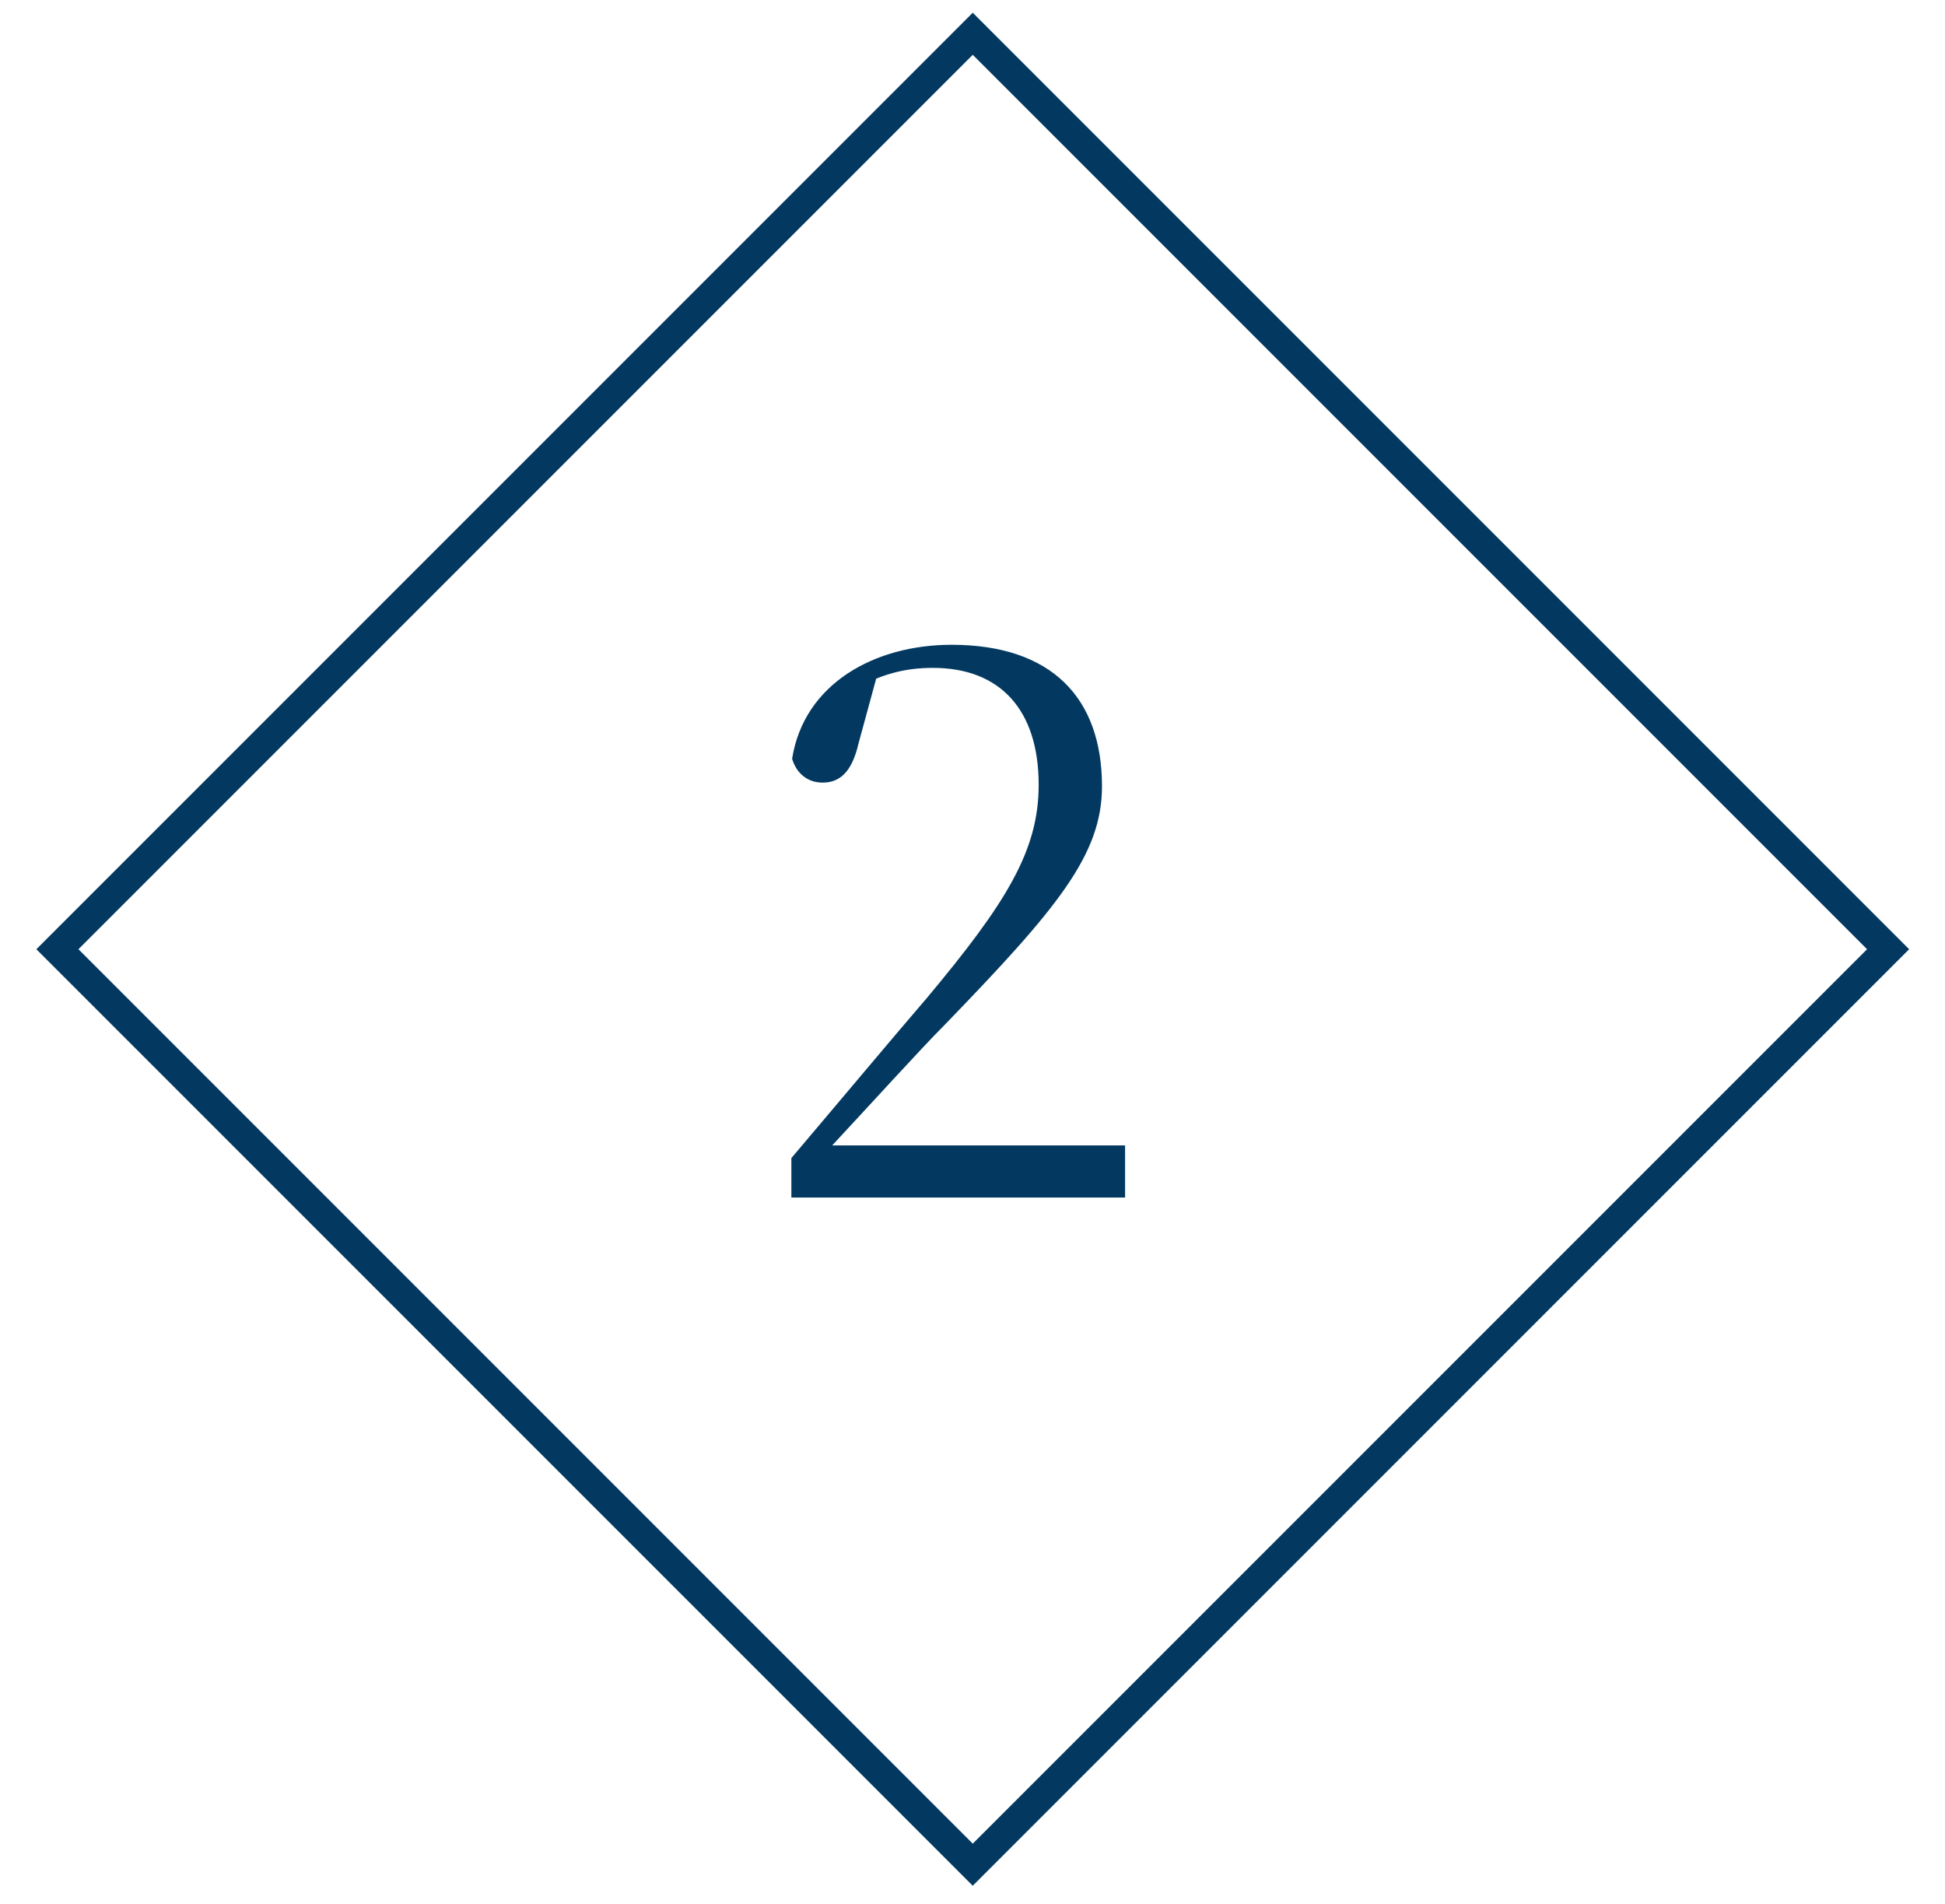 <svg width="47" height="46" viewBox="0 0 47 46" fill="none" xmlns="http://www.w3.org/2000/svg">
<path d="M19.123 28.935V27.981C20.329 26.559 21.517 25.137 22.399 24.111C24.325 21.807 25.099 20.547 25.099 18.963C25.099 17.145 24.163 16.137 22.543 16.137C21.877 16.137 21.247 16.281 20.491 16.749L21.229 16.191L20.743 17.973C20.581 18.675 20.275 18.909 19.879 18.909C19.519 18.909 19.249 18.693 19.141 18.333C19.429 16.515 21.139 15.579 22.993 15.579C25.405 15.579 26.629 16.857 26.629 18.999C26.629 20.655 25.549 21.951 22.813 24.777C22.255 25.335 21.049 26.667 19.843 27.963L20.005 27.405V27.675H27.187V28.935H19.123Z" fill="#033960"/>
<rect x="1.387" y="22.935" width="31.281" height="31.281" transform="rotate(-45 1.387 22.935)" stroke="#033960" stroke-width="0.719"/>
</svg>
